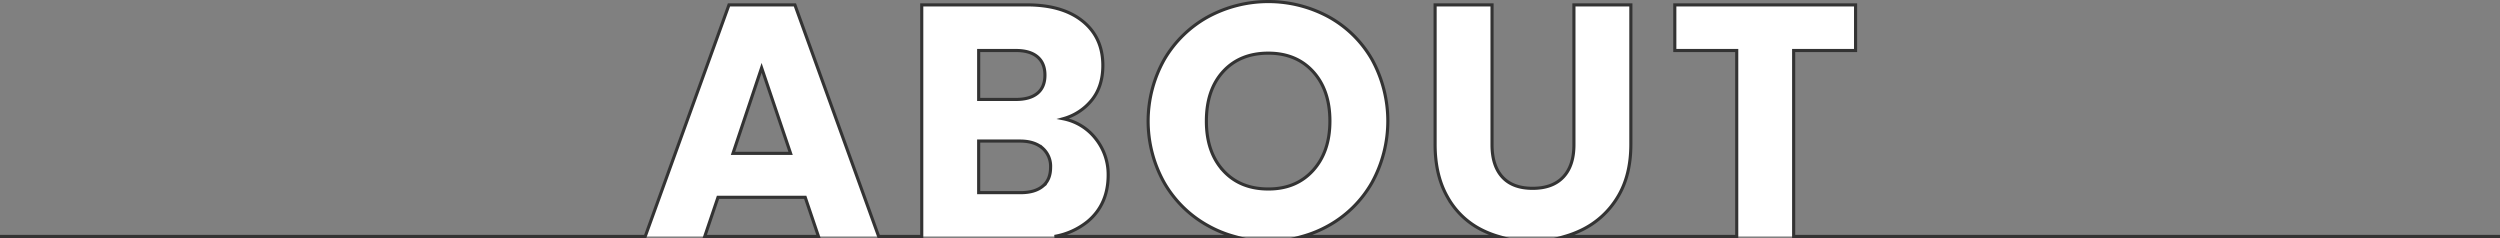 <svg xmlns="http://www.w3.org/2000/svg" width="1201.5" height="114.38" viewBox="0 0 1201.5 114.38">
  <rect x="0" y="0" width="1201.5" height="114.38" fill="#808080" stroke="none"/>
  <path id="about_ttl" d="M3760,1056.88H3421.28V967.52h29.76V945.6h-86.88v21.92h29.76v89.36h-82.6a50.073,50.073,0,0,0,8.12-3.12,40.956,40.956,0,0,0,17.2-15.68q6.405-10.395,6.4-25.44V945.6h-27.36v67.2q0,10.08-5.12,15.52t-14.72,5.44q-9.6,0-14.56-5.44t-4.96-15.52V945.6h-27.36v67.04q0,15.045,6.08,25.52a38.671,38.671,0,0,0,16.56,15.68,46.663,46.663,0,0,0,7.81,3.04h-94.27a56.068,56.068,0,0,0,12.62-5.2,54.536,54.536,0,0,0,20.8-20.56,61.316,61.316,0,0,0,.08-59.28,54.129,54.129,0,0,0-20.8-20.48,60.971,60.971,0,0,0-58.08,0,55.24,55.24,0,0,0-20.96,20.48,60.486,60.486,0,0,0,0,59.28,54.947,54.947,0,0,0,20.96,20.56,56.058,56.058,0,0,0,12.68,5.2h-86.4a34.631,34.631,0,0,0,15.96-7.2q9.84-8.235,9.84-22.32a27.485,27.485,0,0,0-5.92-17.36,26.17,26.17,0,0,0-15.68-9.68,26.826,26.826,0,0,0,13.84-9.12q5.2-6.555,5.2-16.48,0-13.44-9.68-21.28t-26.8-7.84h-50.56v111.28h-20.7L2941.28,945.6H2909.6l-40.26,111.28H2560m365.28-81.04,13.92,41.12h-27.68Zm-27.33,81.04,6.37-18.8h41.92l6.37,18.8Zm131.65-89.36h17.92q6.72,0,10.32,3.04t3.6,8.8q0,5.76-3.6,8.72t-10.32,2.96H3029.6Zm30.8,65.2q-3.765,3.12-10.64,3.12H3029.6v-24.8h19.84q6.885,0,10.8,3.36a11.592,11.592,0,0,1,3.92,9.28Q3064.16,1029.605,3060.4,1032.72Zm86.72-7.52q-8.085-8.88-8.08-23.76,0-15.03,8.08-23.84,8.085-8.79,21.68-8.8,13.44,0,21.52,8.88t8.08,23.76q0,14.73-8.08,23.68-8.085,8.97-21.52,8.96Q3155.195,1034.08,3147.12,1025.2Z" transform="translate(-2559.25 -943.25)" fill="#fff" stroke="#333" stroke-linecap="square" stroke-miterlimit="10" stroke-width="1.5"/>
</svg>
